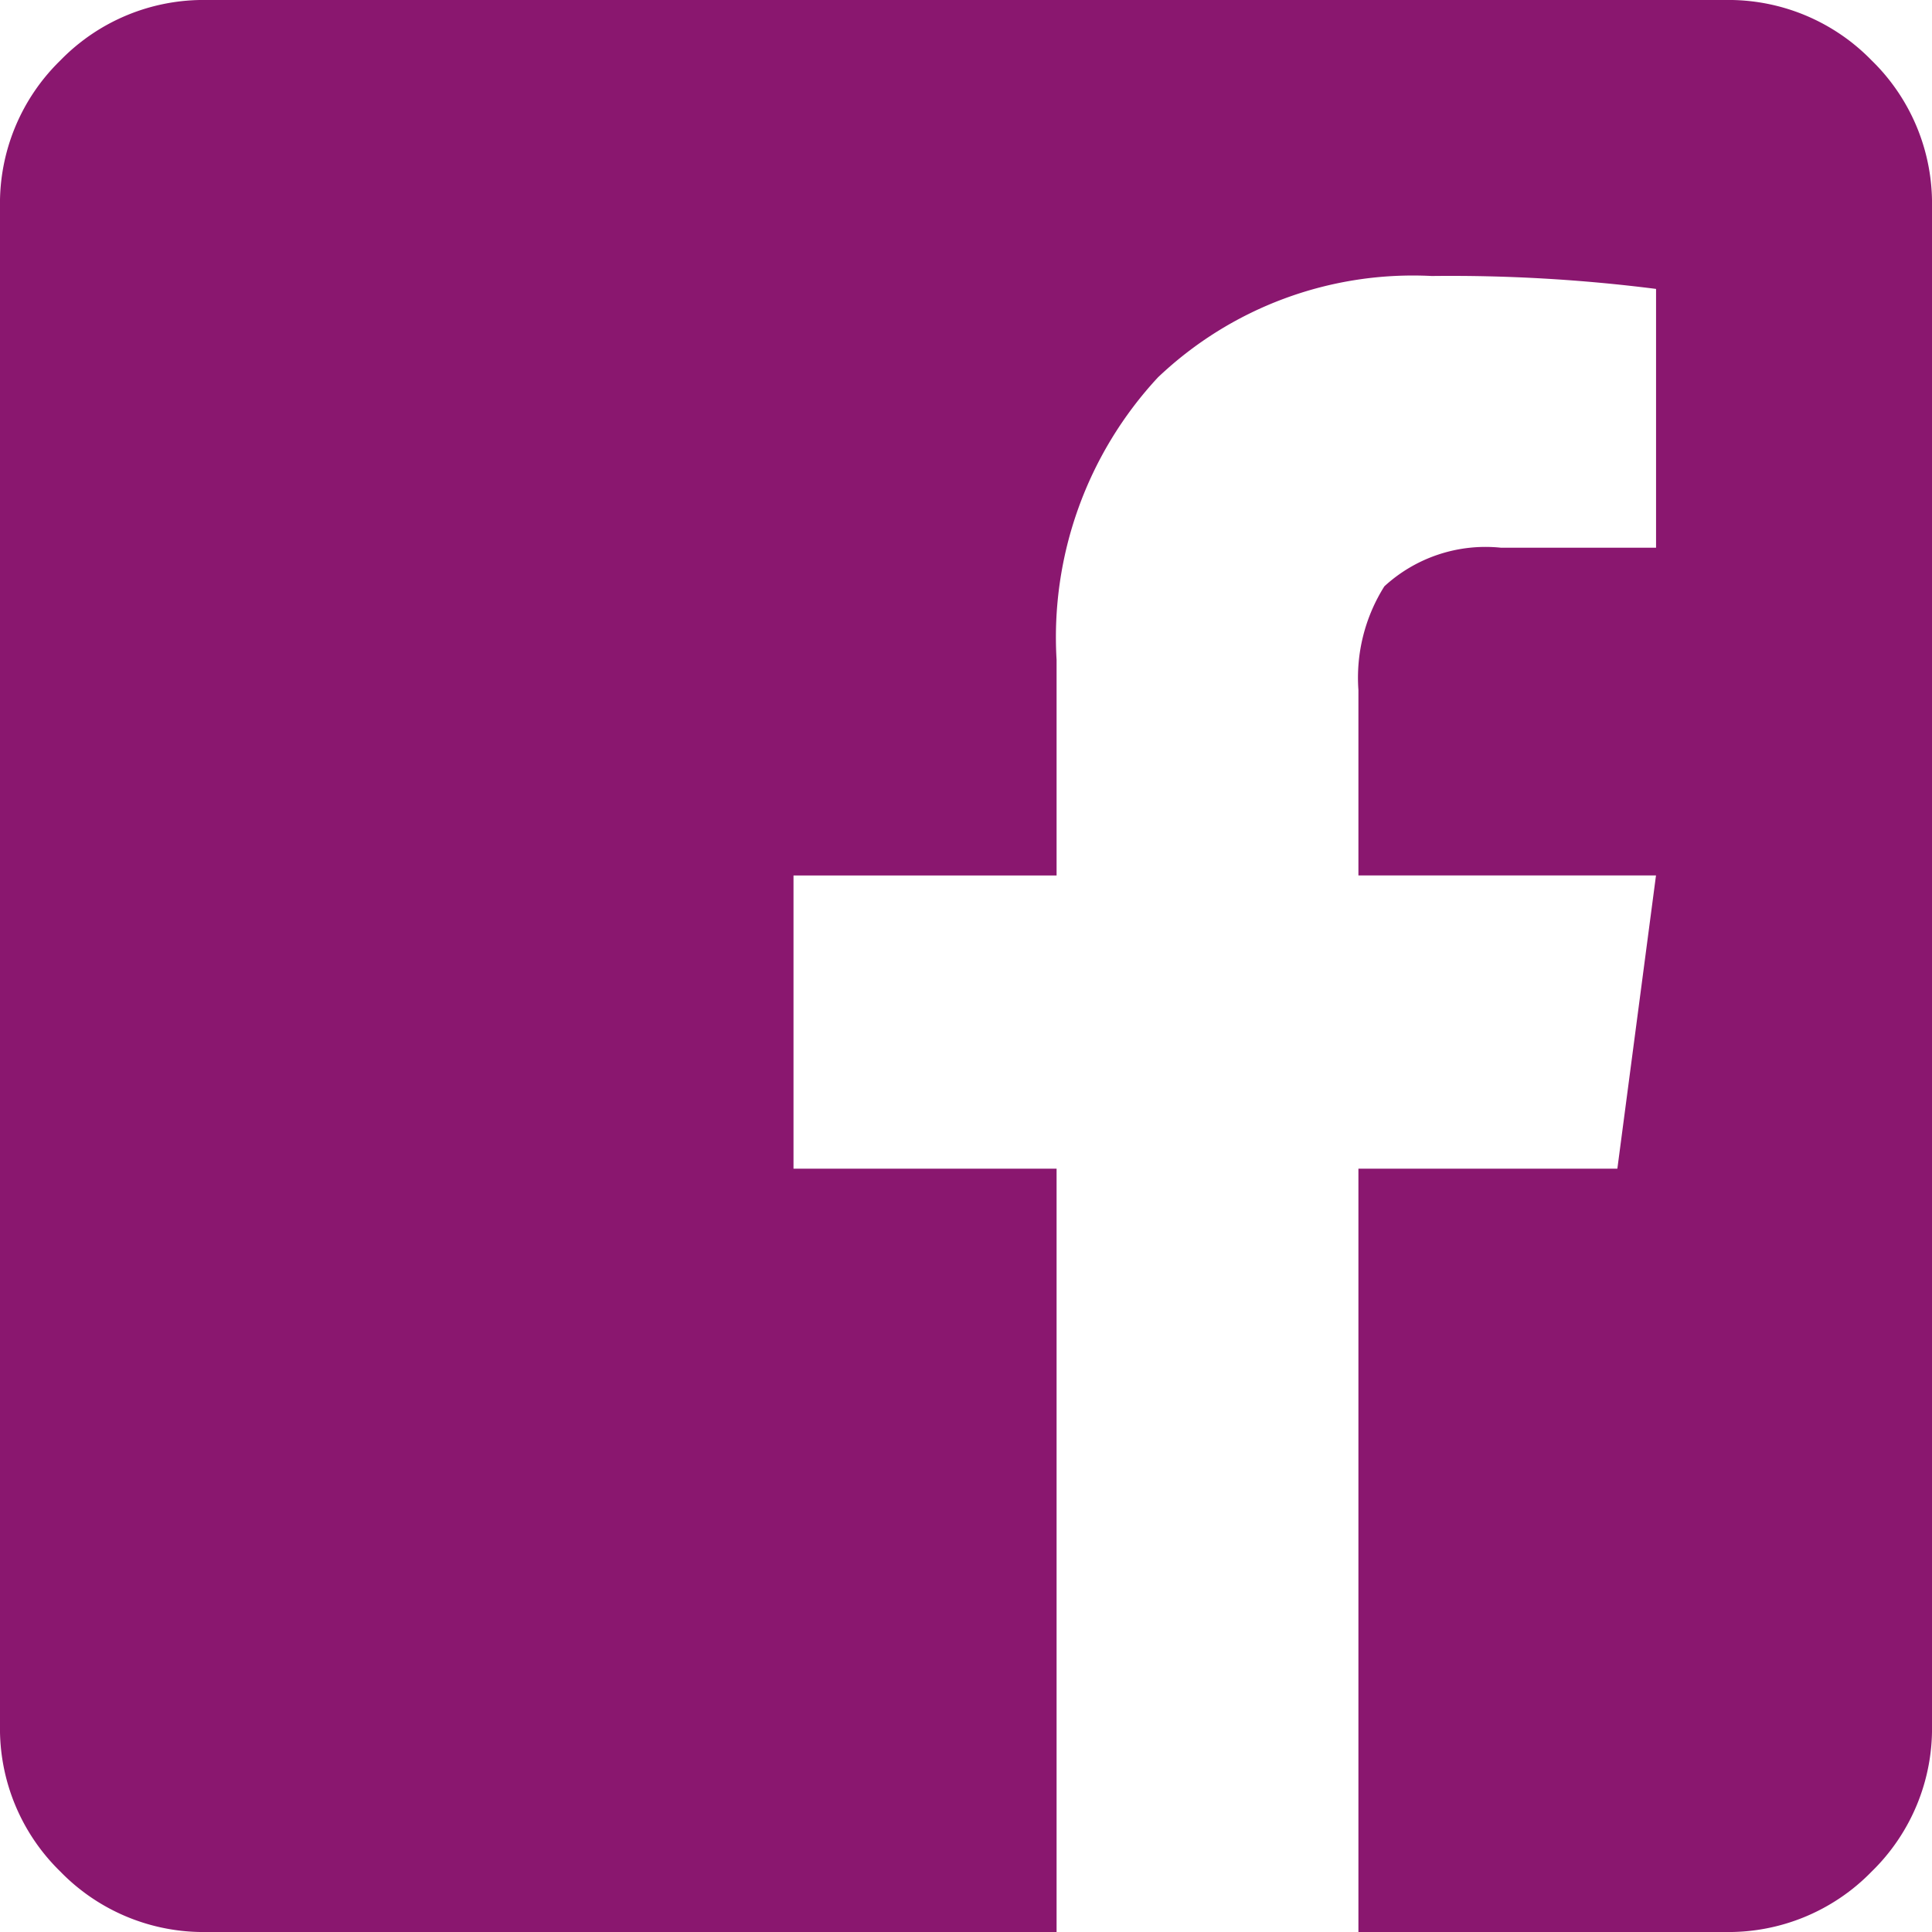 <svg xmlns="http://www.w3.org/2000/svg" width="35" height="35" viewBox="0 0 35 35"><defs><style>.a{fill:#8a176f;}</style></defs><path class="a" d="M17.5-28.75a3.616,3.616,0,0,0-1.094-2.656A3.616,3.616,0,0,0,13.75-32.5h-27.5a3.616,3.616,0,0,0-2.656,1.094A3.616,3.616,0,0,0-17.5-28.75v27.5a3.616,3.616,0,0,0,1.094,2.656A3.616,3.616,0,0,0-13.75,2.5H1.641V-11.328H-3.125v-5.312H1.641v-3.906a6.917,6.917,0,0,1,1.836-5.117A6.7,6.7,0,0,1,8.438-27.5a29.449,29.449,0,0,1,4.063.234v4.688H9.688a2.708,2.708,0,0,0-2.109.7A3.108,3.108,0,0,0,7.109-20v3.359H12.5l-.7,5.313H7.109V2.5H13.75a3.616,3.616,0,0,0,2.656-1.094A3.616,3.616,0,0,0,17.5-1.25Z" transform="translate(17.5 32.5)"/></svg>